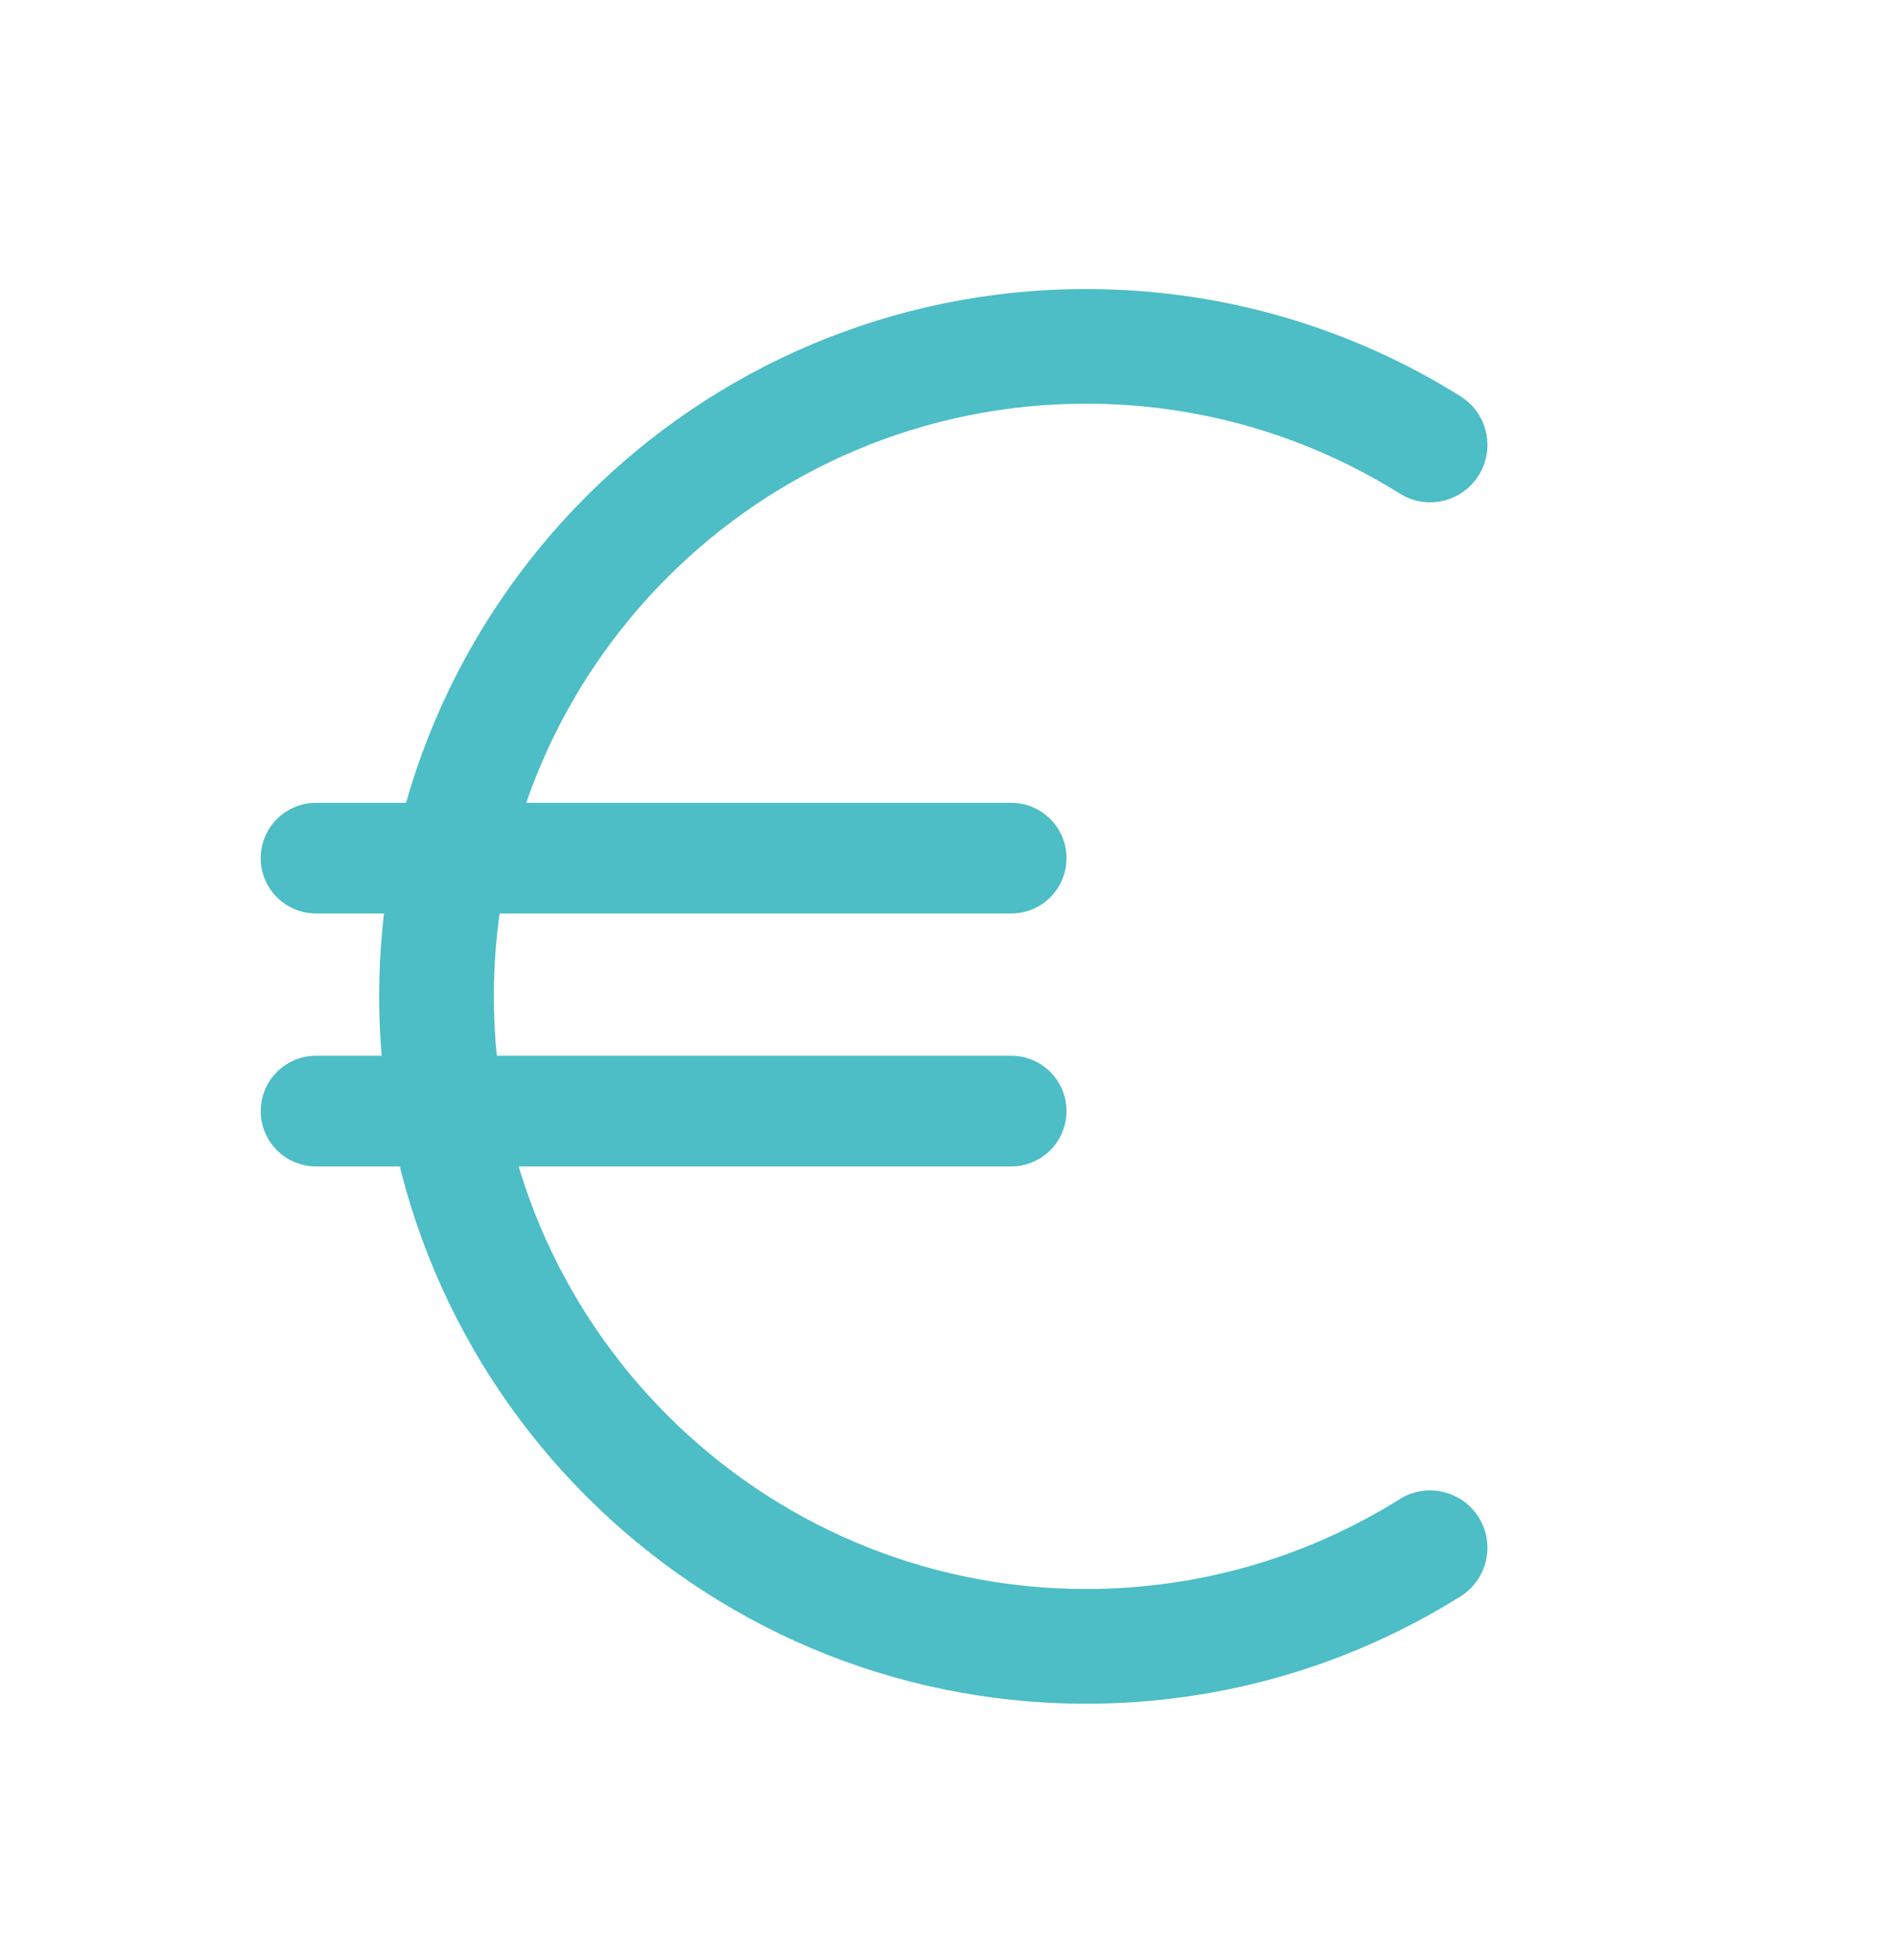 <svg width="30" height="31" viewBox="0 0 30 31" fill="none" xmlns="http://www.w3.org/2000/svg">
<g id="Picto - &#195;&#137;conomies">
<path id="Vector" fill-rule="evenodd" clip-rule="evenodd" d="M23.109 6.267C21.391 5.192 19.36 4.571 17.186 4.571C11.013 4.571 6 9.583 6 15.757C6 21.93 11.013 26.943 17.186 26.943C19.36 26.943 21.391 26.321 23.109 25.246C23.534 24.98 23.662 24.42 23.397 23.996C23.131 23.571 22.571 23.442 22.147 23.708C20.707 24.609 19.007 25.129 17.186 25.129C12.014 25.129 7.814 20.929 7.814 15.757C7.814 10.584 12.014 6.384 17.186 6.384C19.007 6.384 20.707 6.904 22.147 7.805C22.571 8.071 23.131 7.942 23.397 7.518C23.662 7.093 23.534 6.533 23.109 6.267Z" fill="#4DBDC6"/>
<path id="Vector 1" d="M5 13.571H16" stroke="#4DBDC6" stroke-width="1.75" stroke-linecap="round"/>
<path id="Vector 2" d="M5 17.571H16" stroke="#4DBDC6" stroke-width="1.75" stroke-linecap="round"/>
</g>
</svg>
